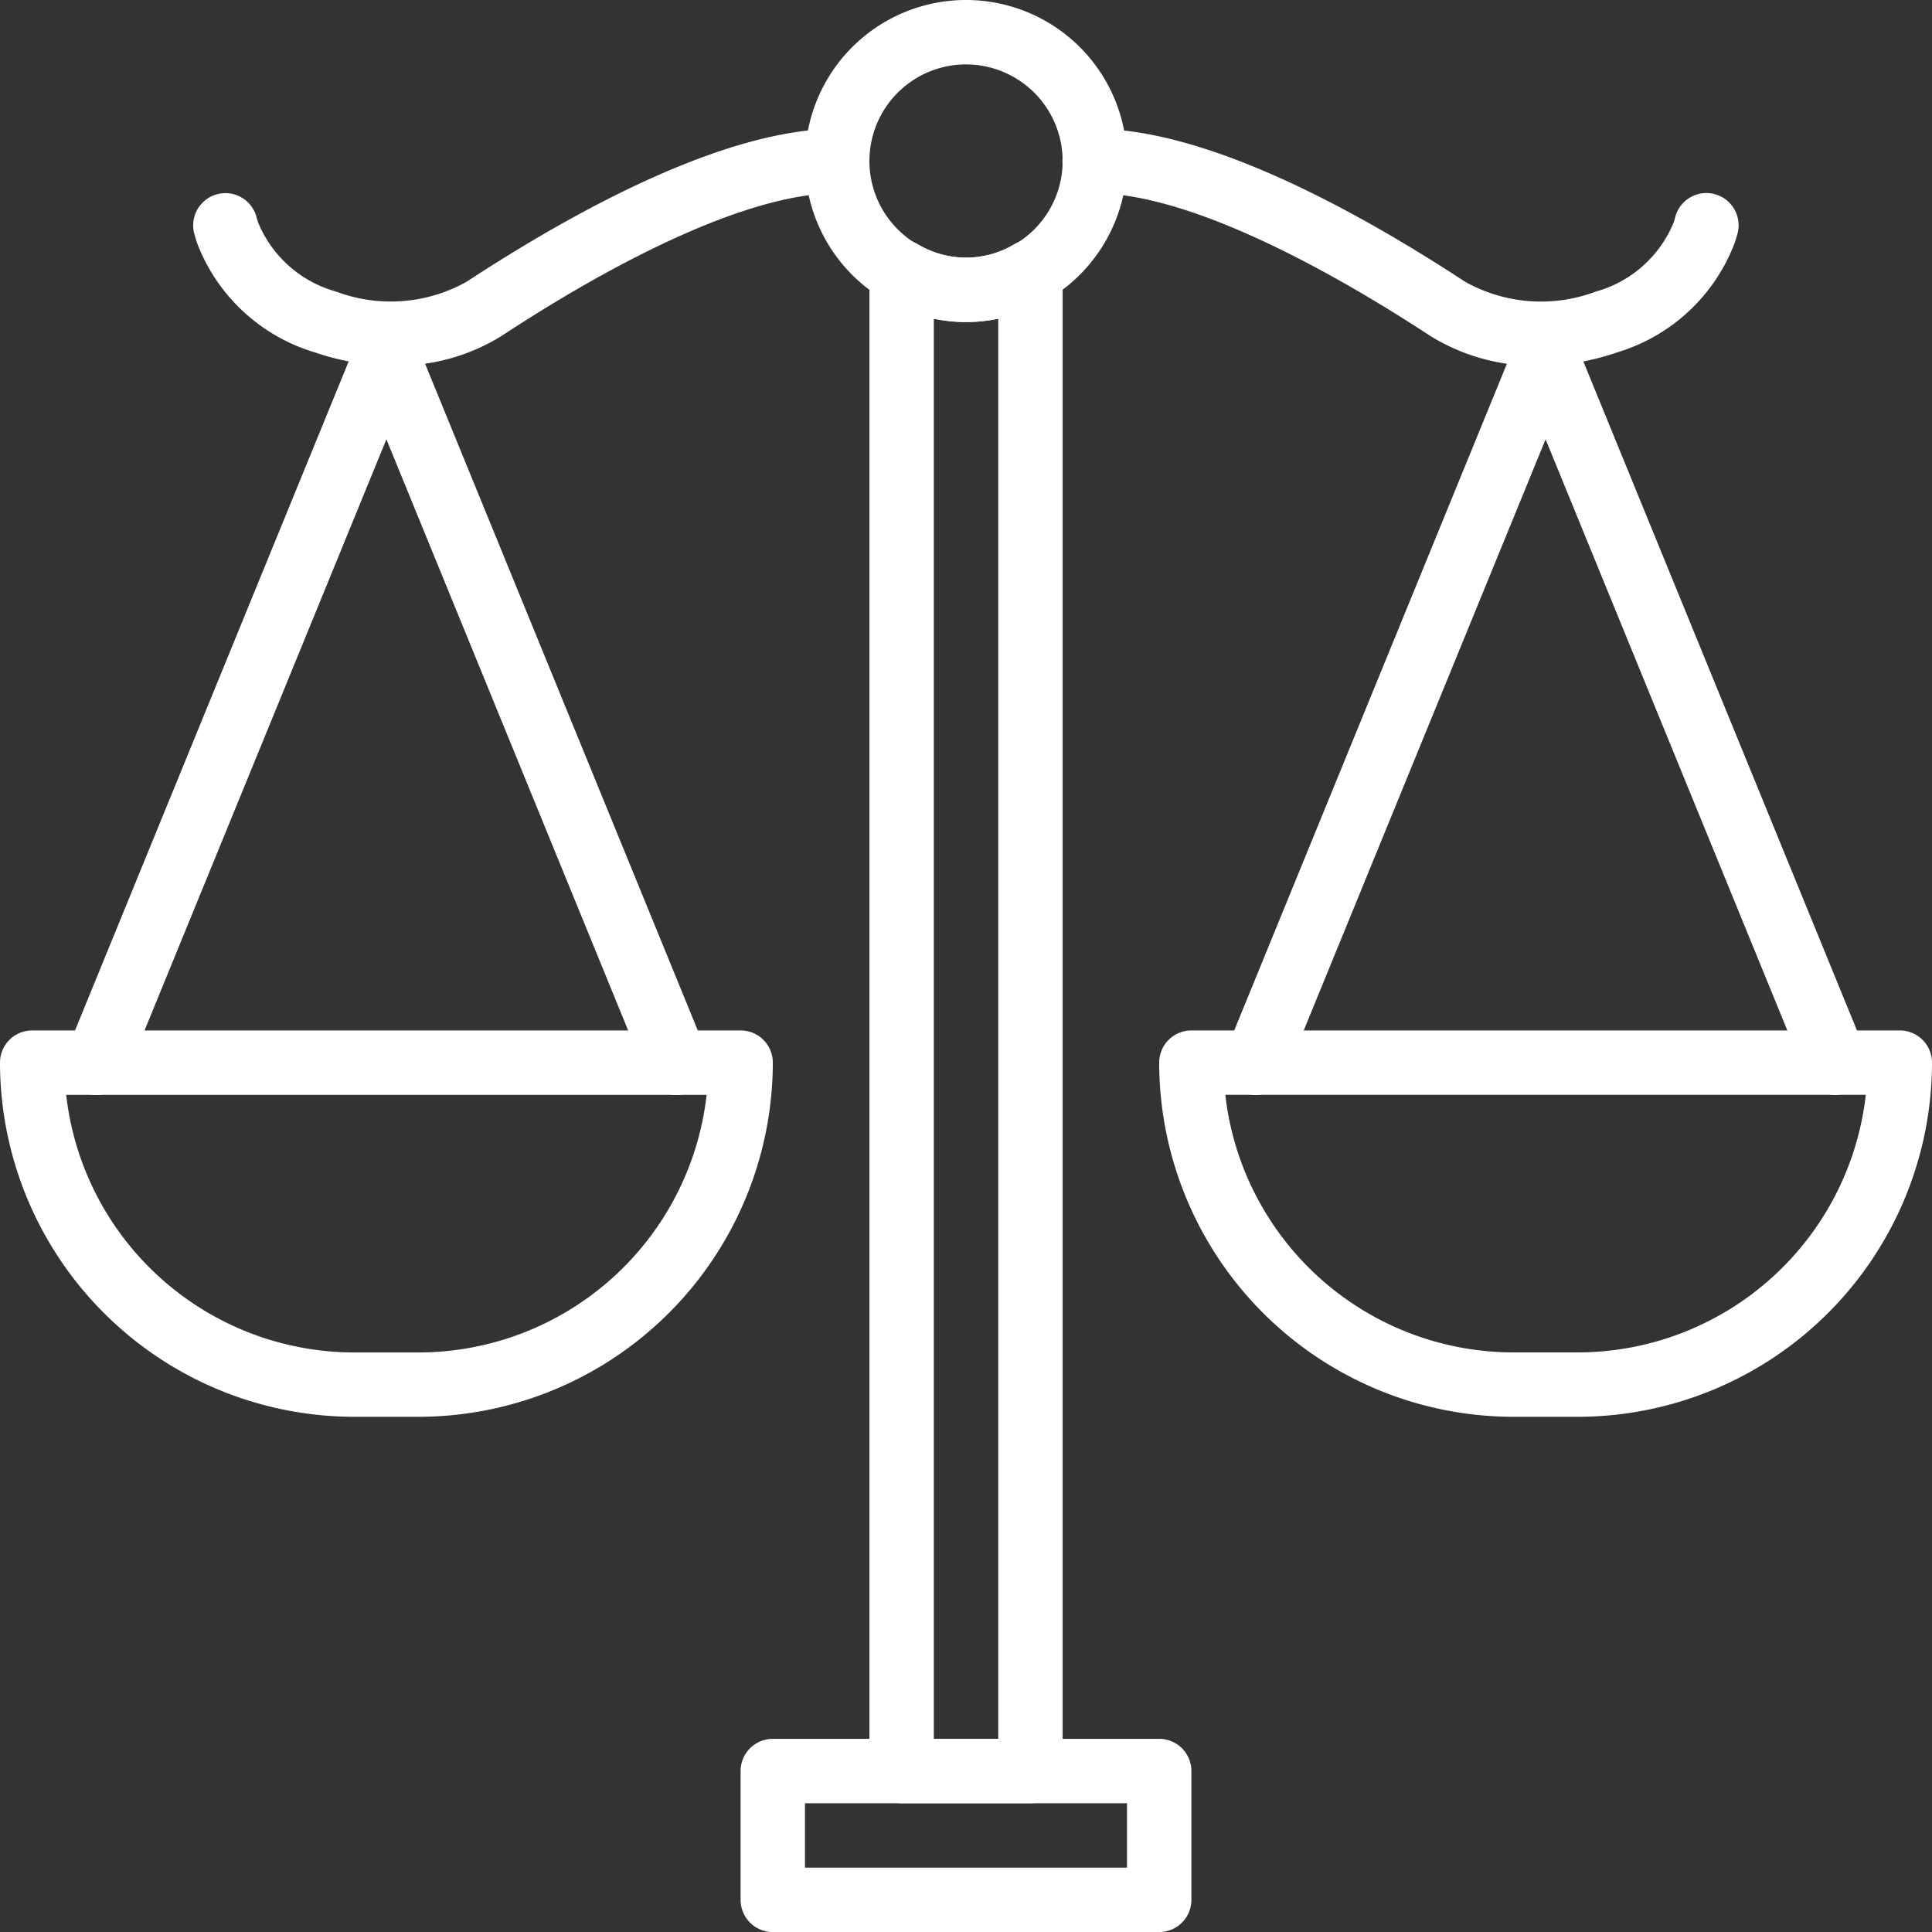 <svg xmlns="http://www.w3.org/2000/svg" width="34.737" height="34.737" viewBox="0 0 34.737 34.737">
<rect x="0" y="0" width="34.737" height="34.737" fill="#333333" stroke="none"/>
<g id="justice" transform="translate(0 0)"><path id="Path_1156" data-name="Path 1156" fill="#fff" d="M9.6,8.259A4.361,4.361,0,0,1,8.189,8.02,3.264,3.264,0,0,1,6.074,6.063c-.039-.117-.056-.185-.056-.185a.579.579,0,0,1,1.123-.284c0,.009.012.043.031.1A2.128,2.128,0,0,0,8.566,6.925a2.79,2.79,0,0,0,2.353-.177C12.832,5.495,15.541,4,17.58,4a.579.579,0,0,1,0,1.158c-1.846,0-4.567,1.6-6.025,2.56A3.57,3.57,0,0,1,9.6,8.259Z" transform="translate(-2.527 -1.684)"></path><path id="Path_1157" data-name="Path 1157" fill="#fff" d="M27.895,5.79A2.895,2.895,0,1,1,30.79,2.895,2.9,2.9,0,0,1,27.895,5.79Zm0-4.632a1.737,1.737,0,1,0,1.737,1.737A1.739,1.739,0,0,0,27.895,1.158Z" transform="translate(-10.526)"></path><path id="Path_1158" data-name="Path 1158" fill="#fff" d="M43.526,38.947H42.369A6.376,6.376,0,0,1,36,32.579.579.579,0,0,1,36.579,32H49.316a.579.579,0,0,1,.579.579A6.376,6.376,0,0,1,43.526,38.947Zm-6.337-5.79a5.218,5.218,0,0,0,5.179,4.632h1.158a5.218,5.218,0,0,0,5.179-4.632Z" transform="translate(-15.158 -13.473)"></path><path id="Path_1159" data-name="Path 1159" fill="#fff" d="M52.789,23.9a.578.578,0,0,1-.536-.36L47.043,10.8a.579.579,0,0,1,1.072-.438L53.325,23.1a.579.579,0,0,1-.317.755.572.572,0,0,1-.219.043Z" transform="translate(-19.789 -4.211)"></path><path id="Path_1160" data-name="Path 1160" fill="#fff" d="M38.579,23.9a.58.58,0,0,1-.536-.8L43.254,10.36a.579.579,0,0,1,1.072.438L39.115,23.535A.579.579,0,0,1,38.579,23.9Z" transform="translate(-16 -4.211)"></path><path id="Path_1161" data-name="Path 1161" fill="#fff" d="M41.555,8.259A3.564,3.564,0,0,1,39.6,7.717c-1.458-.955-4.179-2.559-6.025-2.559a.579.579,0,0,1,0-1.158c2.039,0,4.747,1.495,6.66,2.749a2.792,2.792,0,0,0,2.353.177,2.128,2.128,0,0,0,1.395-1.234c.019-.055.028-.09.03-.1a.579.579,0,0,1,1.123.284s-.017.069-.056.185A3.266,3.266,0,0,1,42.97,8.02a4.34,4.34,0,0,1-1.414.239Z" transform="translate(-13.894 -1.684)"></path><path id="Path_1162" data-name="Path 1162" fill="#fff" d="M30.526,57.474H23.579A.579.579,0,0,1,23,56.895V54.579A.579.579,0,0,1,23.579,54h6.947a.579.579,0,0,1,.579.579v2.316A.579.579,0,0,1,30.526,57.474Zm-6.369-1.158h5.79V55.158h-5.79Z" transform="translate(-9.684 -22.736)"></path><path id="Path_1163" data-name="Path 1163" fill="#fff" d="M29.895,35.556H27.579A.579.579,0,0,1,27,34.977V8.024a.579.579,0,0,1,.87-.5,1.677,1.677,0,0,0,1.734,0,.579.579,0,0,1,.87.5V34.977A.579.579,0,0,1,29.895,35.556ZM28.158,34.4h1.158V8.864a2.787,2.787,0,0,1-1.158,0Z" transform="translate(-11.368 -3.134)"></path><path id="Path_1164" data-name="Path 1164" fill="#fff" d="M7.526,38.947H6.369A6.376,6.376,0,0,1,0,32.579.579.579,0,0,1,.579,32H13.316a.579.579,0,0,1,.579.579A6.376,6.376,0,0,1,7.526,38.947ZM1.19,33.158A5.218,5.218,0,0,0,6.369,37.79H7.526a5.218,5.218,0,0,0,5.179-4.632Z" transform="translate(0 -13.473)"></path><path id="Path_1165" data-name="Path 1165" fill="#fff" d="M16.789,23.9a.578.578,0,0,1-.536-.36L11.043,10.8a.579.579,0,1,1,1.072-.438L17.325,23.1a.579.579,0,0,1-.317.755A.572.572,0,0,1,16.789,23.9Z" transform="translate(-4.631 -4.211)"></path><path id="Path_1166" data-name="Path 1166" fill="#fff" d="M2.579,23.9a.58.58,0,0,1-.536-.8L7.254,10.36a.579.579,0,1,1,1.072.438L3.115,23.535A.579.579,0,0,1,2.579,23.9Z" transform="translate(-0.842 -4.211)"></path></g></svg>